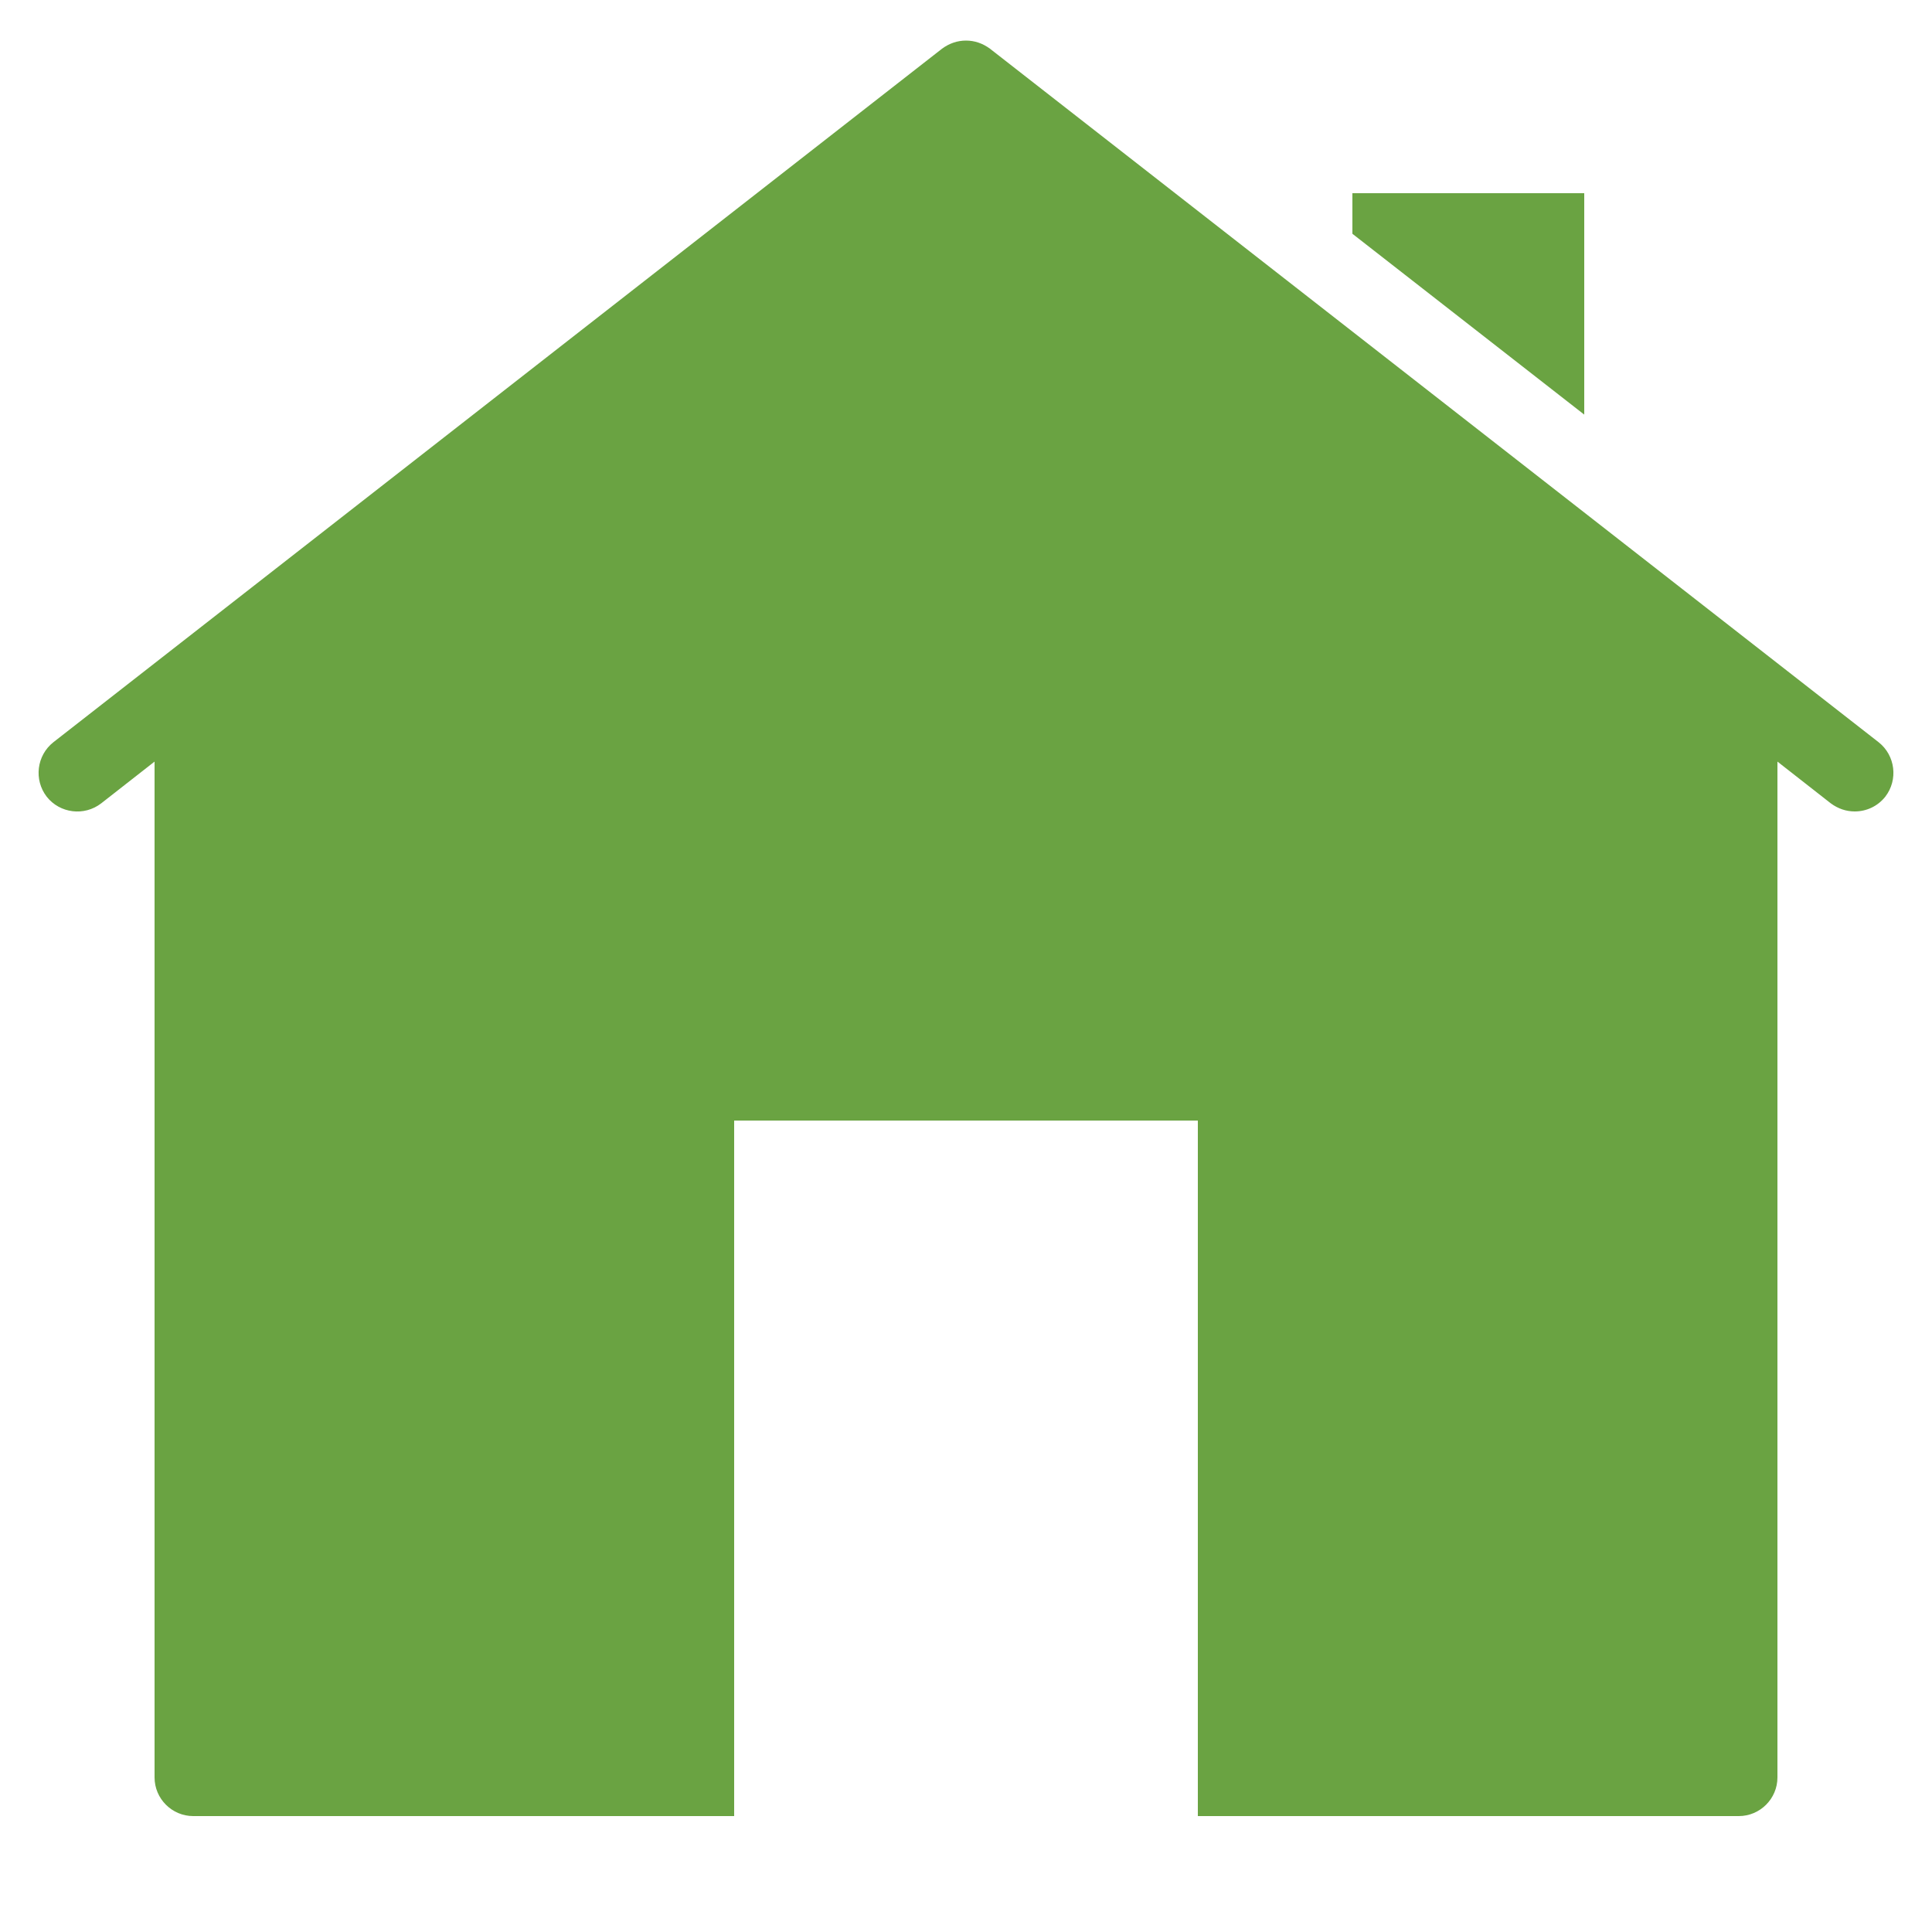 <svg xmlns="http://www.w3.org/2000/svg" viewBox="0 0 256 256" width="50" height="50" fill="#6aa342"><g transform="scale(5.12)"><path d="M25,1.05c-0.22,0 -0.43,0.07 -0.62,0.21l-23,17.95c-0.43,0.34 -0.51,0.97 -0.17,1.41c0.34,0.43 0.97,0.51 1.41,0.17l1.38,-1.08v26.29c0,0.55 0.45,1 1,1h14v-18h12v18h14c0.55,0 1,-0.45 1,-1v-26.29l1.38,1.08c0.19,0.14 0.4,0.21 0.62,0.21c0.3,0 0.59,-0.13 0.79,-0.38c0.34,-0.44 0.26,-1.07 -0.17,-1.41l-23,-17.95c-0.19,-0.14 -0.4,-0.21 -0.62,-0.21zM35,5v1.05l6,4.68v-5.73z"></path></g></svg>